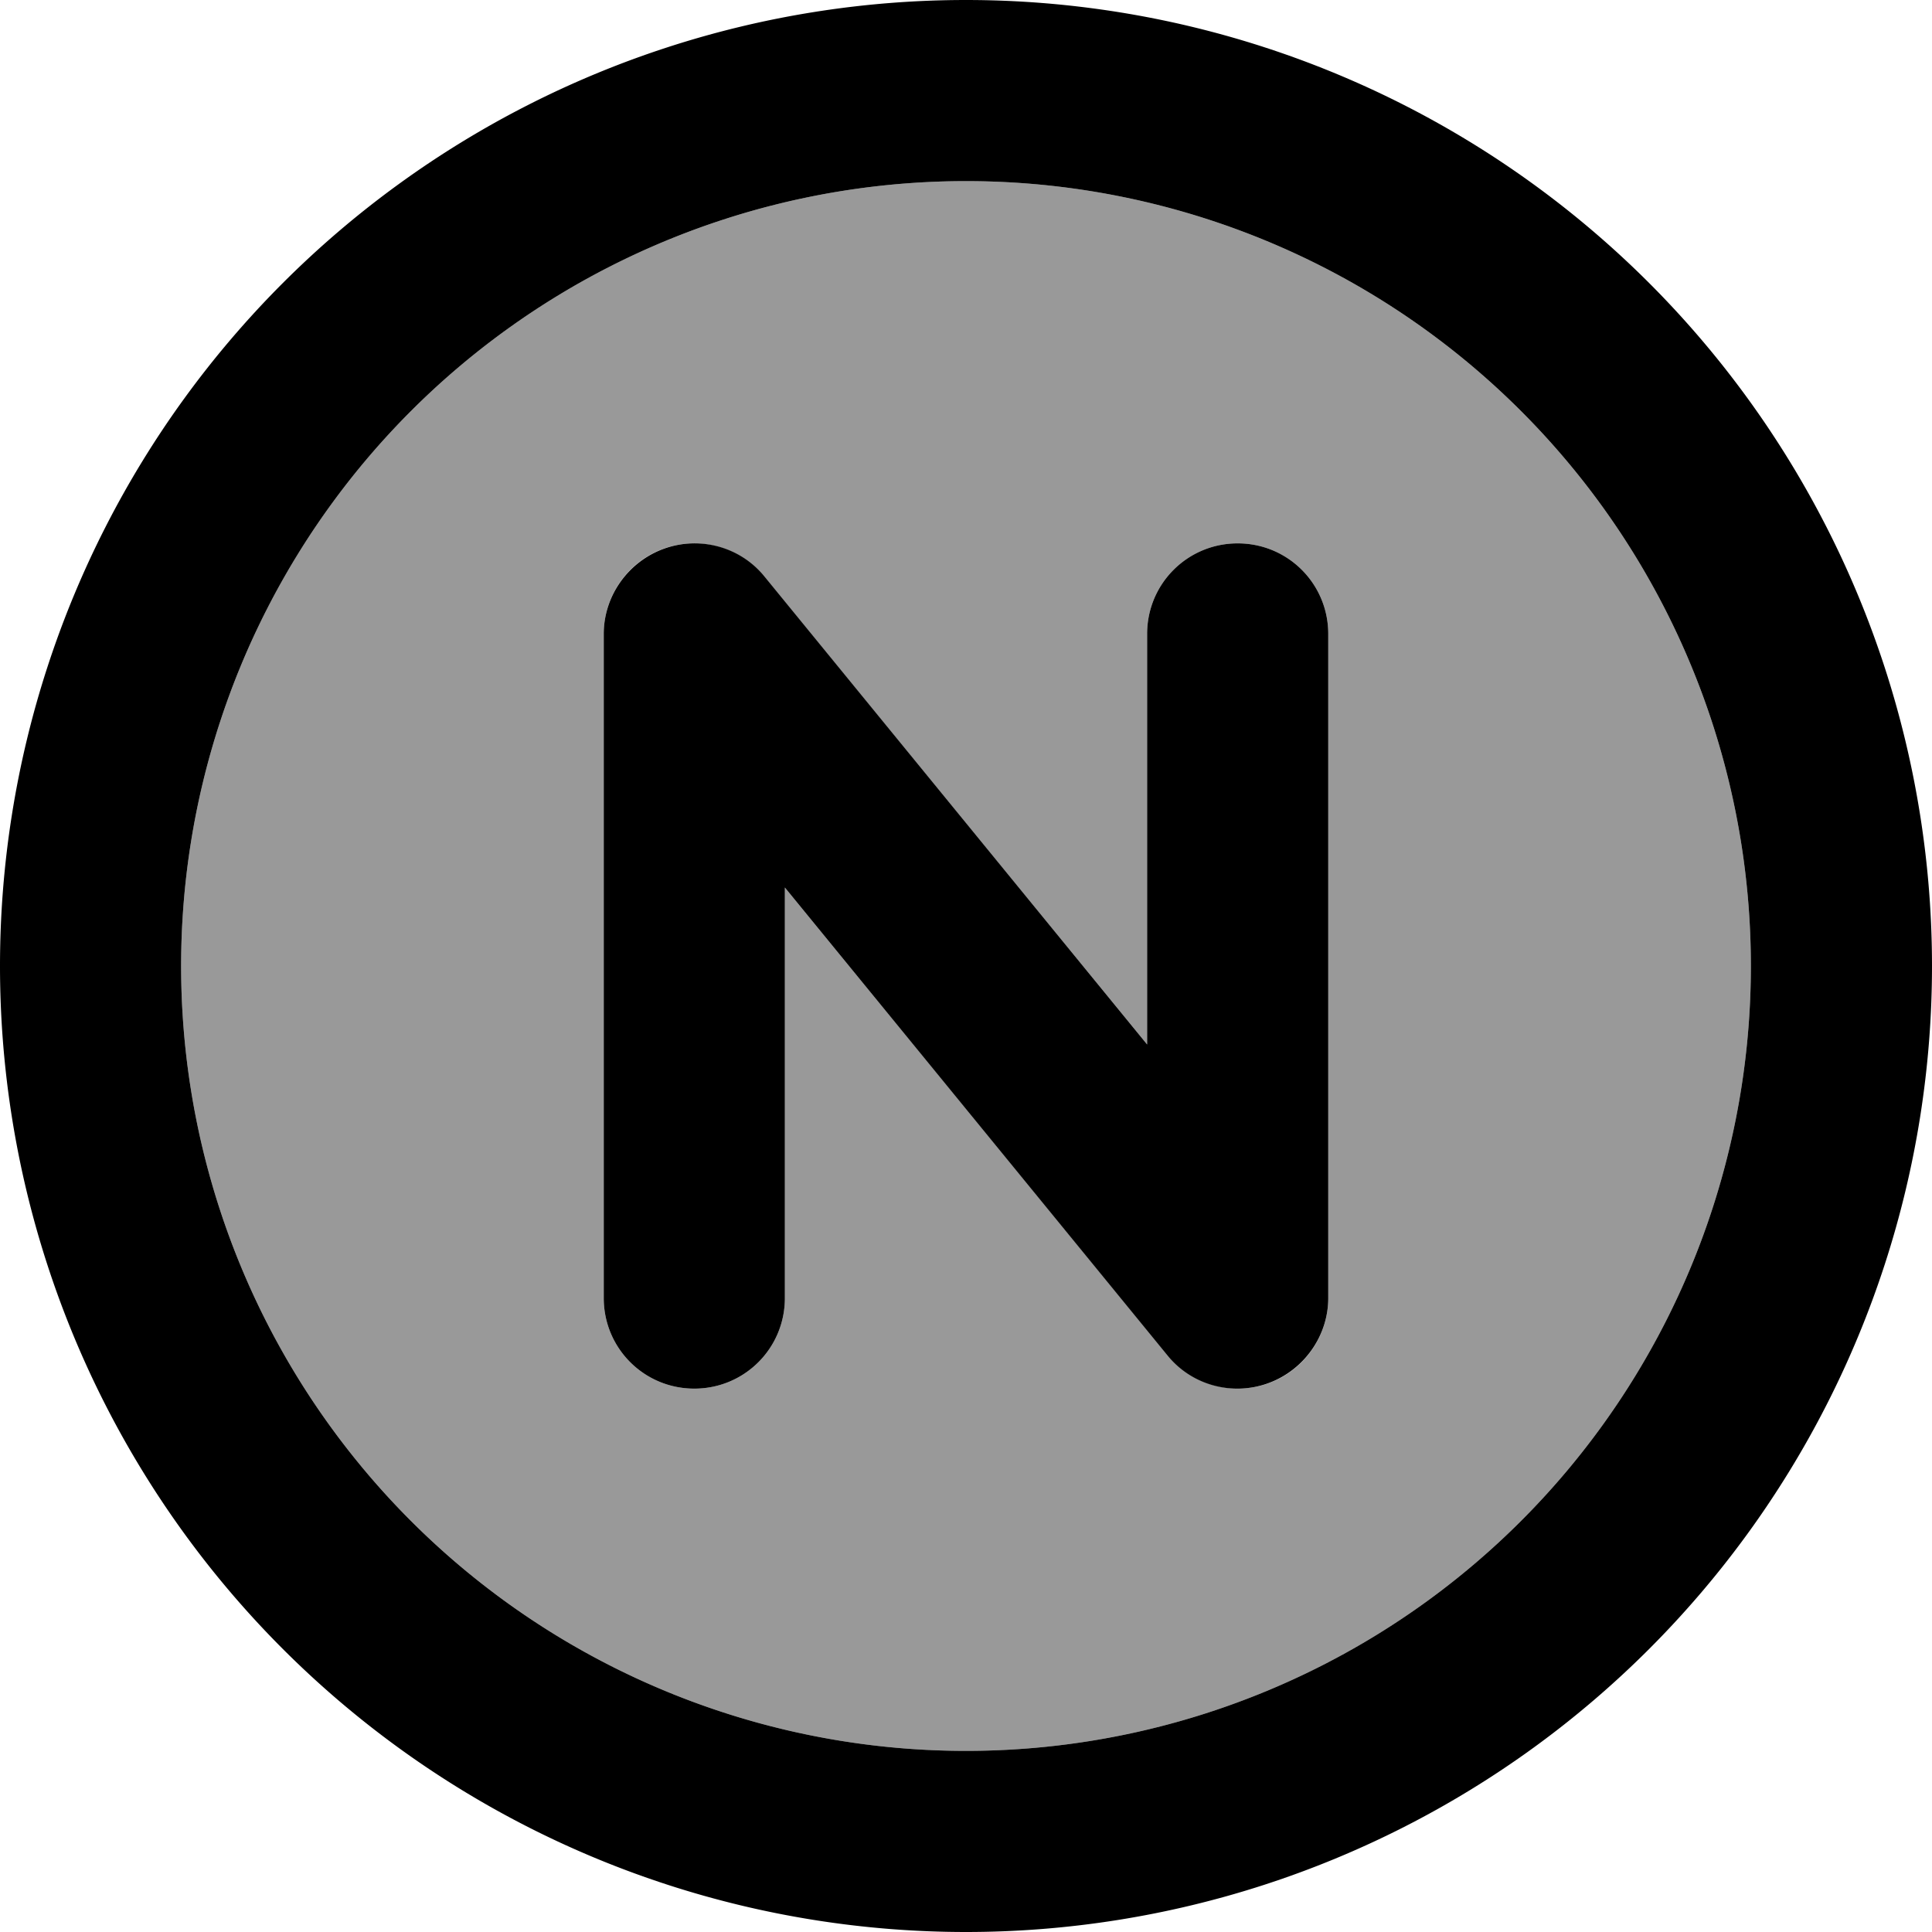 <svg xmlns="http://www.w3.org/2000/svg" viewBox="0 0 512 512"><!--! Font Awesome Pro 7.0.0 by @fontawesome - https://fontawesome.com License - https://fontawesome.com/license (Commercial License) Copyright 2025 Fonticons, Inc. --><path style="fill:currentColor;opacity:.4" d="M48 256a208 208 0 1 0 416 0 208 208 0 1 0 -416 0zm112-88c0-10.1 6.4-19.2 15.9-22.6s20.2-.4 26.6 7.4L304 276.8 304 168c0-13.3 10.7-24 24-24s24 10.7 24 24l0 176c0 10.1-6.4 19.2-15.9 22.6s-20.2 .4-26.6-7.4L208 235.2 208 344c0 13.3-10.7 24-24 24s-24-10.7-24-24l0-176z"/><path style="fill:currentColor;opacity:1" d="M256 48a208 208 0 1 1 0 416 208 208 0 1 1 0-416zm0 464a256 256 0 1 0 0-512 256 256 0 1 0 0 512zM202.6 152.8c-6.4-7.9-17.1-10.8-26.6-7.4S160 157.9 160 168l0 176c0 13.3 10.7 24 24 24s24-10.7 24-24l0-108.8 101.4 124c6.4 7.9 17.1 10.8 26.6 7.4S352 354.1 352 344l0-176c0-13.3-10.7-24-24-24s-24 10.7-24 24l0 108.8-101.4-124z"/></svg>